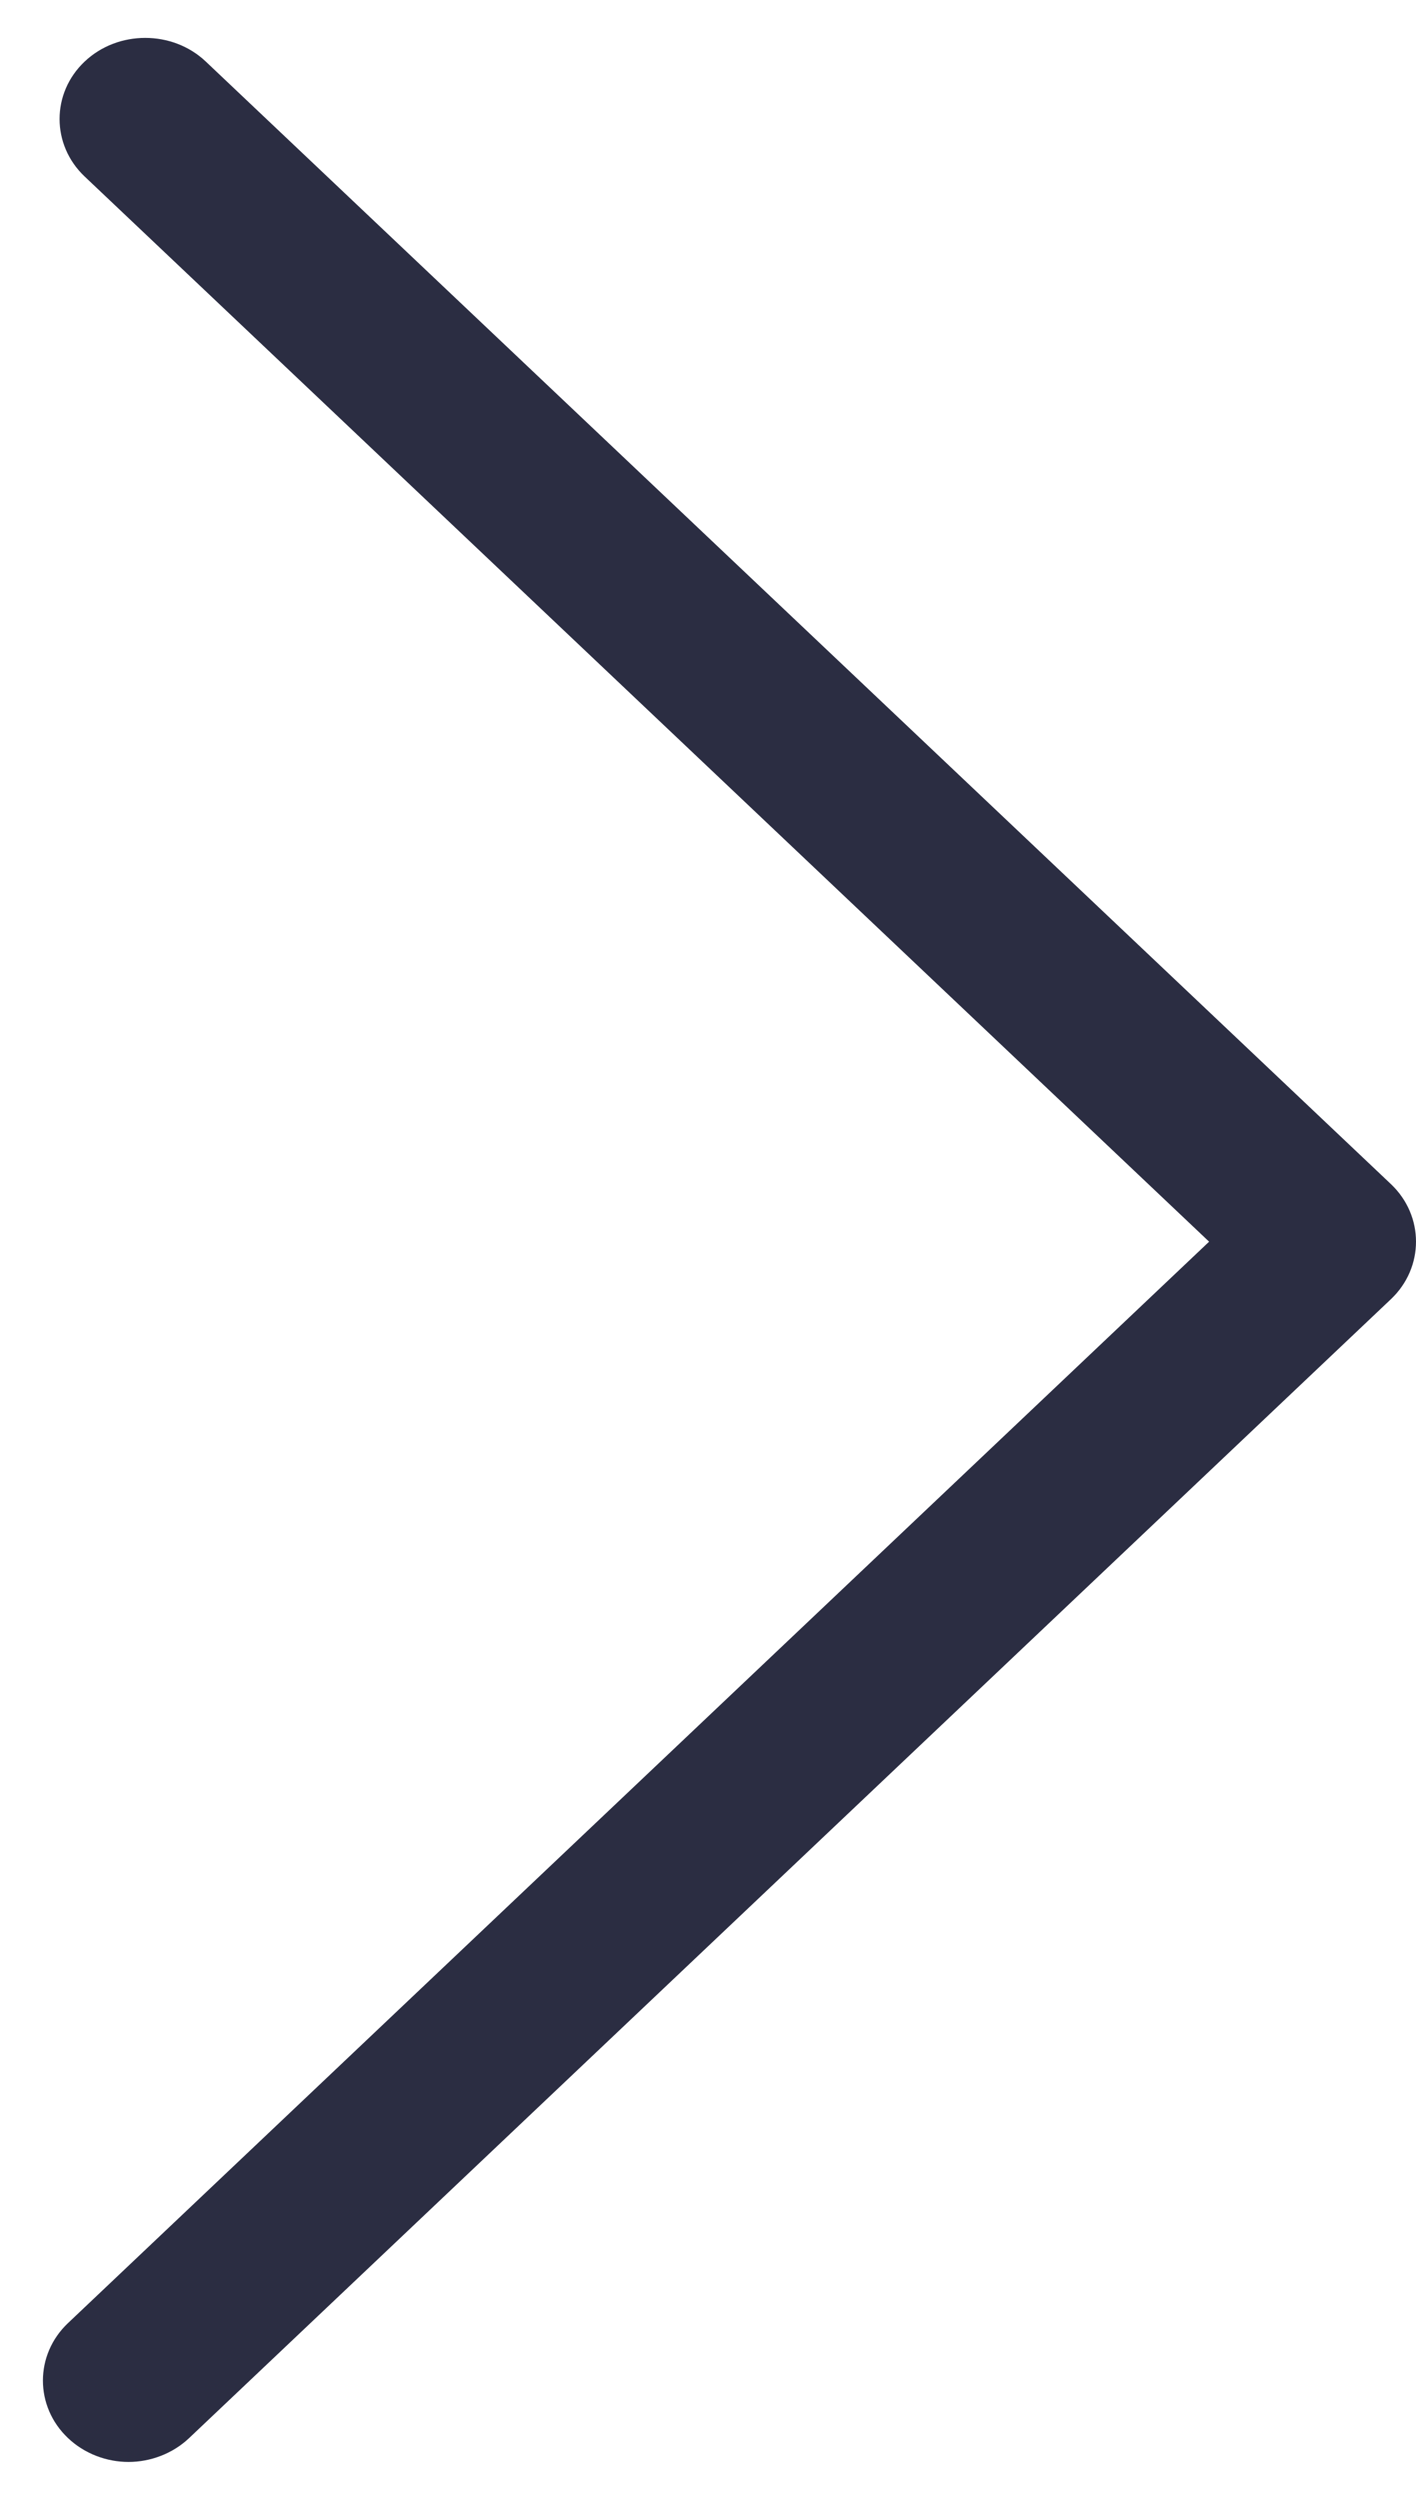 <svg width="17" height="30" viewBox="0 0 17 30" fill="none" xmlns="http://www.w3.org/2000/svg">
<path d="M1.543 29.545C1.283 29.545 1.016 29.448 0.816 29.258C0.415 28.878 0.415 28.259 0.816 27.879L14.516 14.901L1.016 2.118C0.615 1.738 0.615 1.118 1.016 0.739C1.416 0.36 2.071 0.36 2.471 0.739L16.7 14.211C17.1 14.591 17.1 15.21 16.7 15.59L2.271 29.258C2.072 29.447 1.803 29.545 1.543 29.545Z" fill="#2B2D42"/>
</svg>
